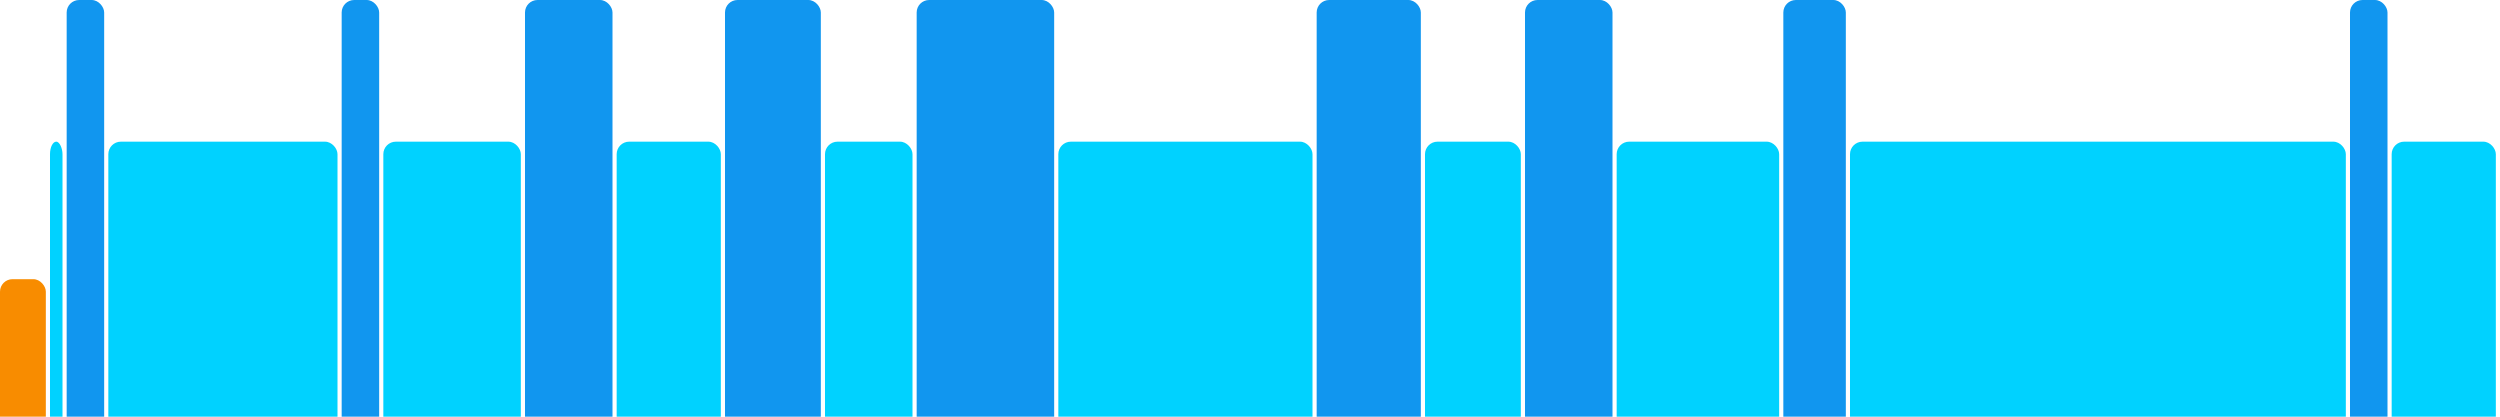 <svg version="1.1" baseProfile="full" width="600" height="100" xmlns="http://www.w3.org/2000/svg">
<rect x="0" y="67" rx="3" ry="3" width="11" height="43" fill="rgb(248,140,0)" />
<rect x="12" y="34" rx="3" ry="3" width="3" height="76" fill="rgb(0,210,255)" />
<rect x="16" y="0" rx="3" ry="3" width="9" height="110" fill="rgb(17,150,239)" />
<rect x="26" y="34" rx="3" ry="3" width="55" height="76" fill="rgb(0,210,255)" />
<rect x="82" y="0" rx="3" ry="3" width="9" height="110" fill="rgb(17,150,239)" />
<rect x="92" y="34" rx="3" ry="3" width="33" height="76" fill="rgb(0,210,255)" />
<rect x="126" y="0" rx="3" ry="3" width="21" height="110" fill="rgb(17,150,239)" />
<rect x="148" y="34" rx="3" ry="3" width="25" height="76" fill="rgb(0,210,255)" />
<rect x="174" y="0" rx="3" ry="3" width="23" height="110" fill="rgb(17,150,239)" />
<rect x="198" y="34" rx="3" ry="3" width="21" height="76" fill="rgb(0,210,255)" />
<rect x="220" y="0" rx="3" ry="3" width="33" height="110" fill="rgb(17,150,239)" />
<rect x="254" y="34" rx="3" ry="3" width="61" height="76" fill="rgb(0,210,255)" />
<rect x="316" y="0" rx="3" ry="3" width="25" height="110" fill="rgb(17,150,239)" />
<rect x="342" y="34" rx="3" ry="3" width="23" height="76" fill="rgb(0,210,255)" />
<rect x="366" y="0" rx="3" ry="3" width="21" height="110" fill="rgb(17,150,239)" />
<rect x="388" y="34" rx="3" ry="3" width="39" height="76" fill="rgb(0,210,255)" />
<rect x="428" y="0" rx="3" ry="3" width="15" height="110" fill="rgb(17,150,239)" />
<rect x="444" y="34" rx="3" ry="3" width="119" height="76" fill="rgb(0,210,255)" />
<rect x="564" y="0" rx="3" ry="3" width="9" height="110" fill="rgb(17,150,239)" />
<rect x="574" y="34" rx="3" ry="3" width="25" height="76" fill="rgb(0,210,255)" />
</svg>